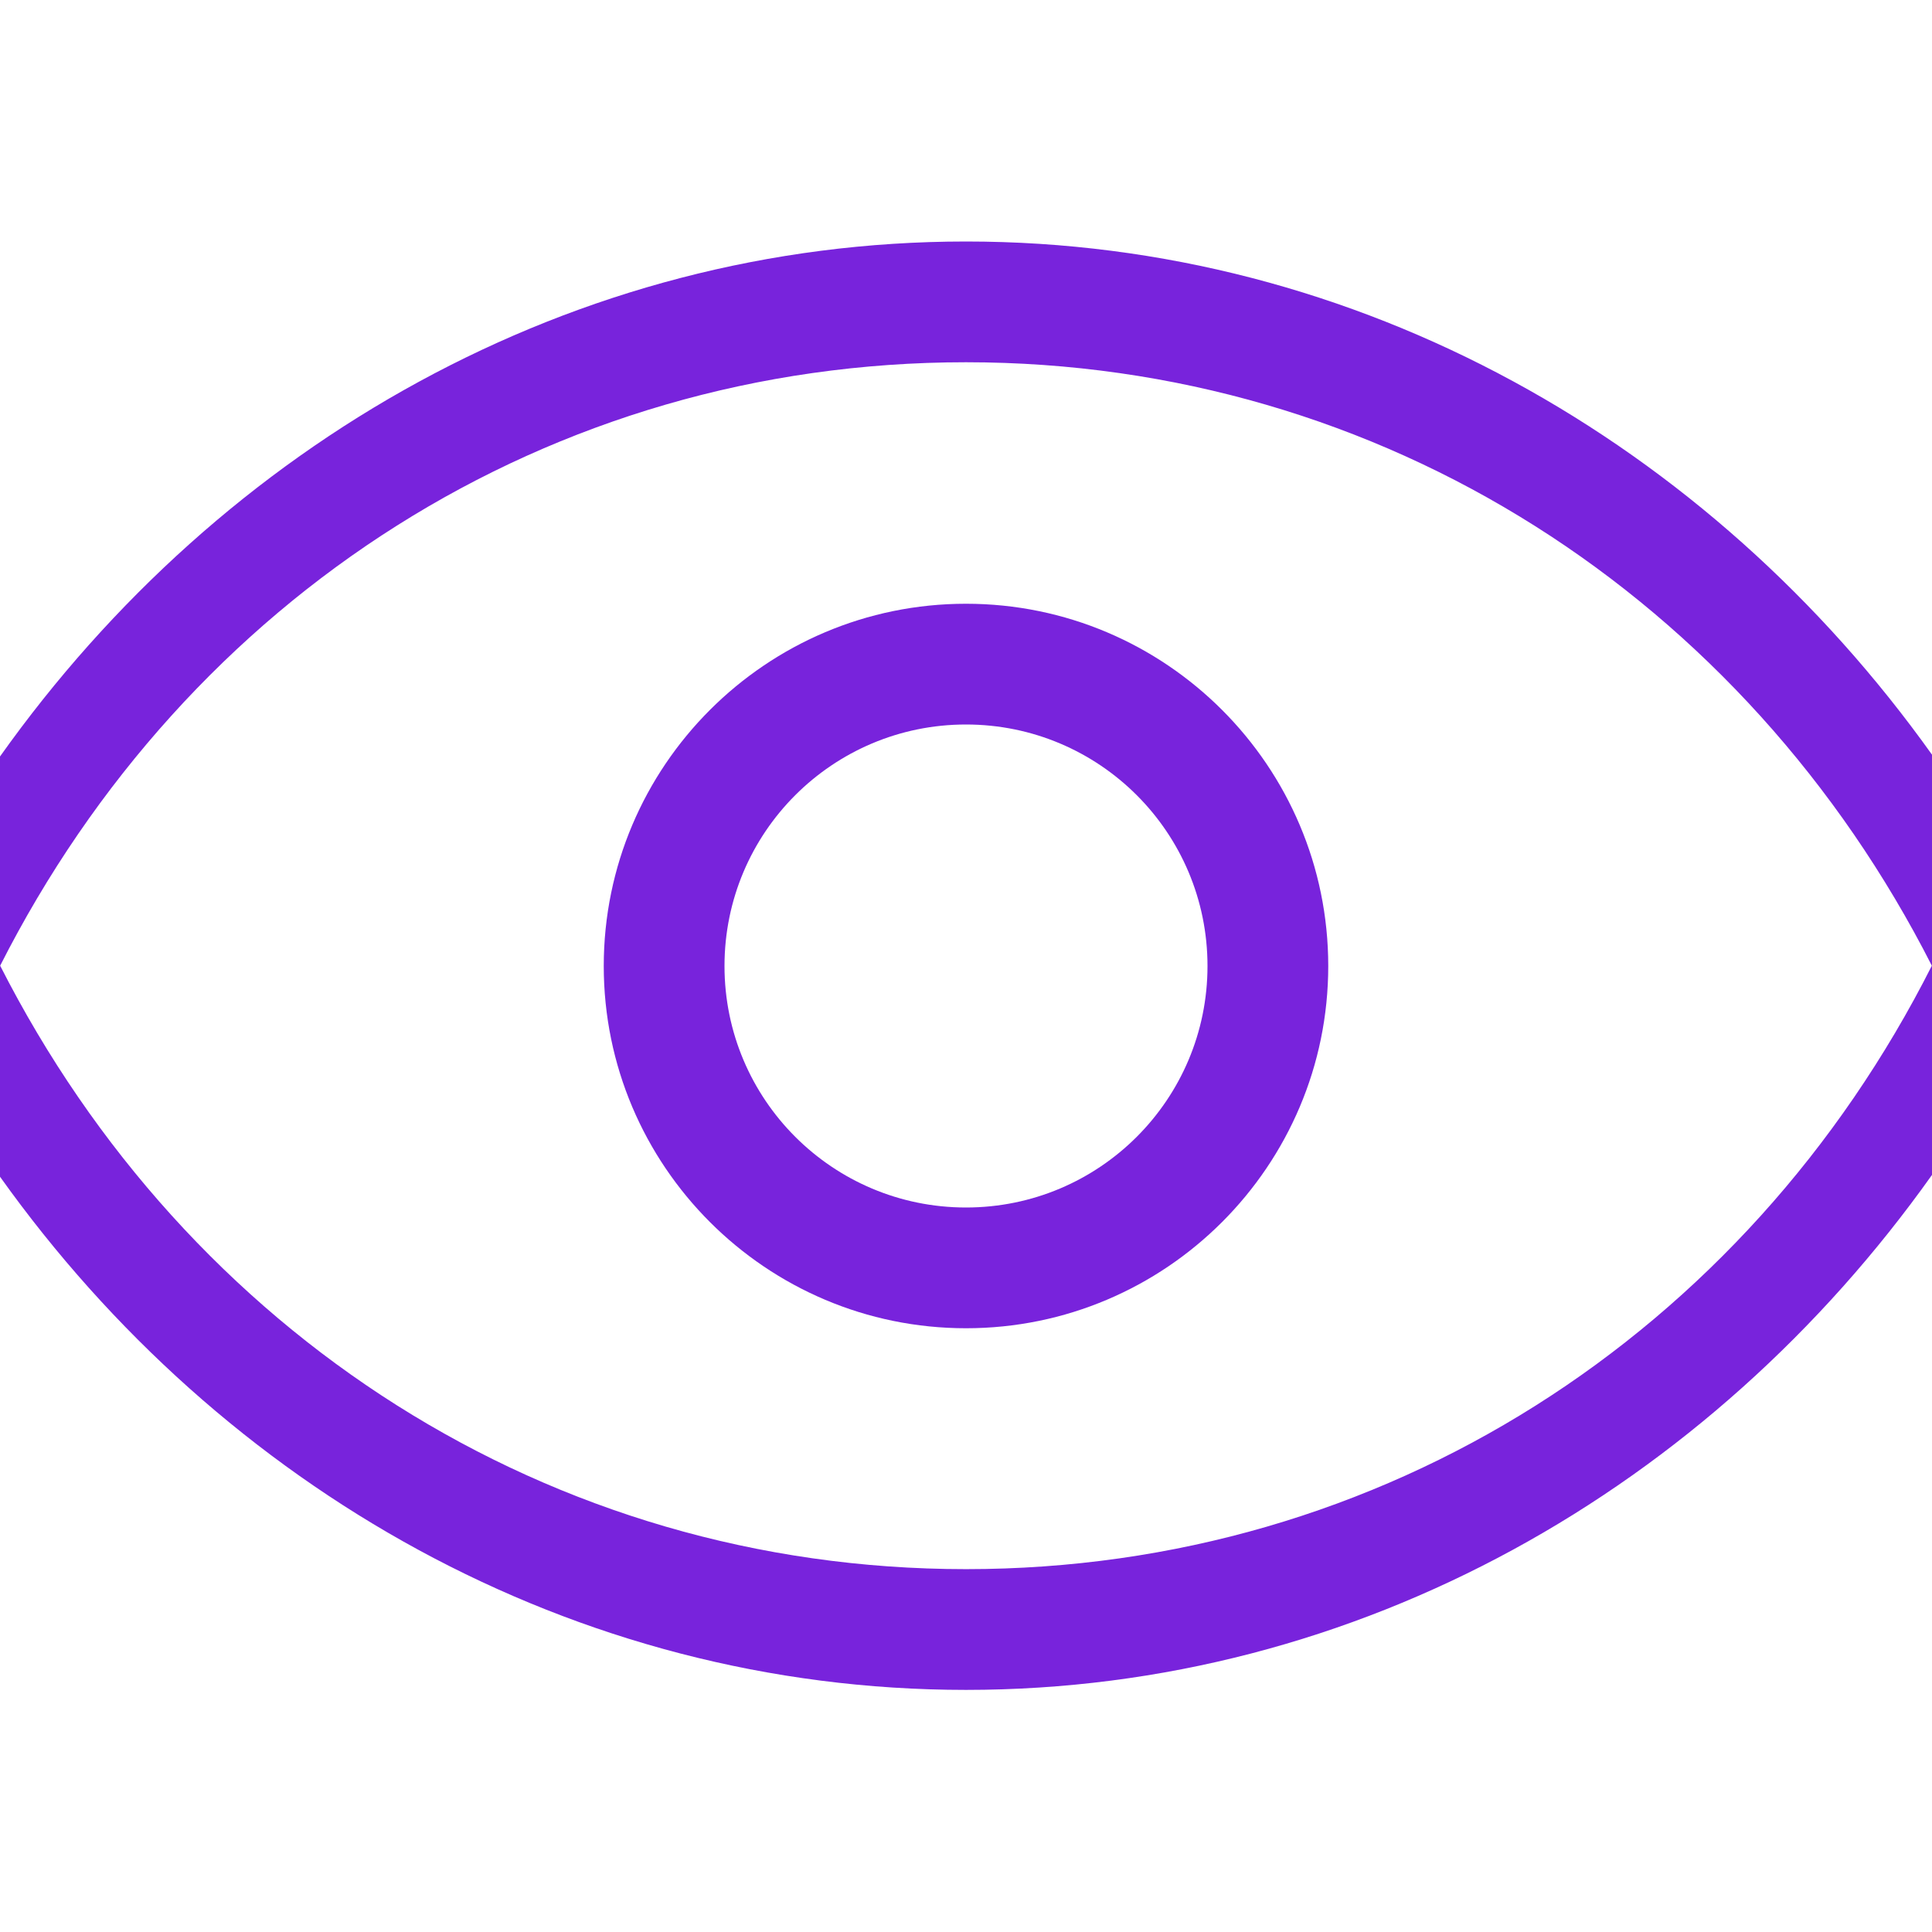 <?xml version="1.0" encoding="UTF-8"?>
<svg id="Graphic" xmlns="http://www.w3.org/2000/svg" viewBox="0 0 32 32">
  <defs>
    <style>
      .cls-1 {
        fill: #7823dc;
      }
    </style>
  </defs>
  <path class="cls-1" d="M16,22c-3.31,0-6-2.69-6-6s2.69-6,6-6,6,2.69,6,6-2.69,6-6,6Zm0-10c-2.21,0-4,1.79-4,4s1.79,4,4,4,4-1.79,4-4-1.79-4-4-4Z"/>
  <path class="cls-1" d="M32,12.5c-3.68-5.16-9.49-8.5-16-8.5S3.68,7.35,0,12.53v3.47C3.1,9.88,9.1,6,16,6s12.9,3.9,16,10v-3.5Z"/>
  <path class="cls-1" d="M0,19.49c3.68,5.16,9.49,8.5,16,8.5s12.32-3.35,16-8.53v-3.47c-3.09,6.12-9.1,10-16,10S3.1,22.09,0,15.99v3.5Z"/>
</svg>